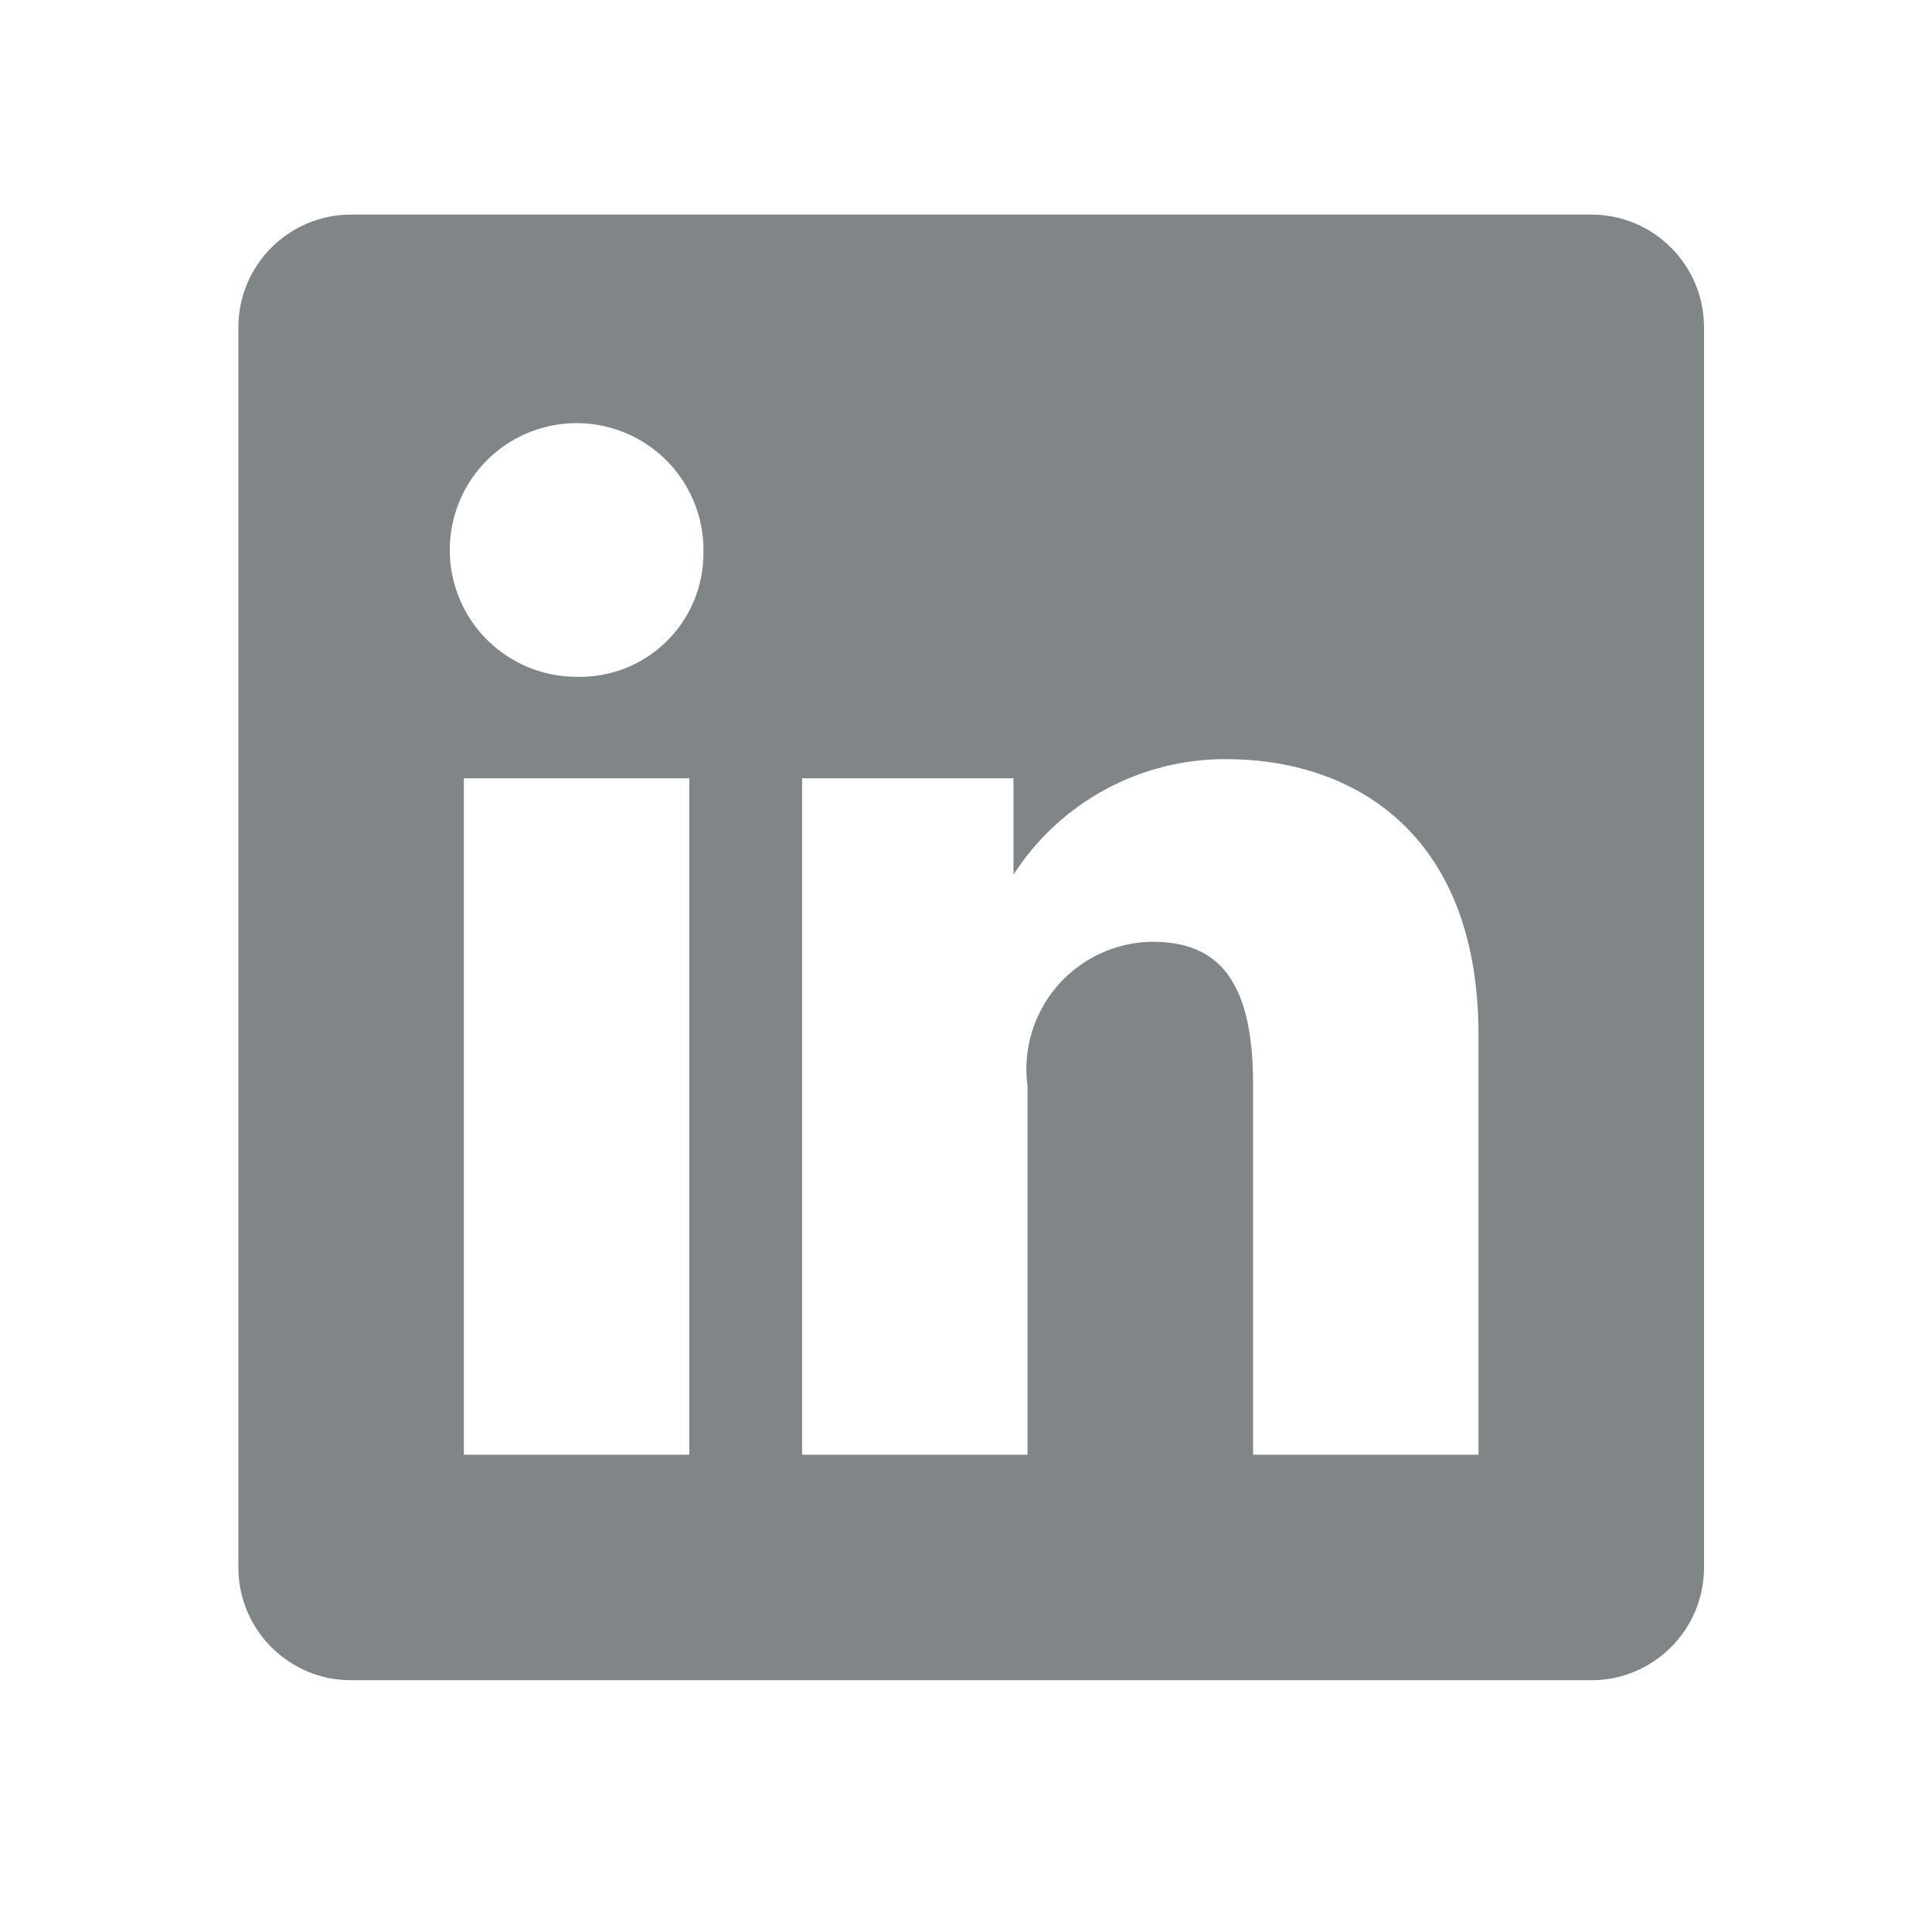 <svg width="29" height="29" viewBox="0 0 29 29" fill="none" xmlns="http://www.w3.org/2000/svg">
<path d="M25.578 4.913V23.529C25.578 24.463 24.82 25.221 23.886 25.221H5.27C4.336 25.221 3.578 24.463 3.578 23.529V4.913C3.578 3.979 4.336 3.221 5.27 3.221H23.886C24.82 3.221 25.578 3.979 25.578 4.913ZM10.347 11.683H6.963V21.836H10.347V11.683ZM10.559 8.298C10.576 7.524 10.123 6.817 9.413 6.509C8.703 6.201 7.878 6.353 7.324 6.894C6.771 7.435 6.6 8.257 6.892 8.974C7.184 9.691 7.881 10.159 8.655 10.159C9.157 10.173 9.642 9.983 10.001 9.632C10.36 9.281 10.561 8.8 10.559 8.298ZM22.193 15.541C22.193 12.453 20.256 11.395 18.411 11.395C17.118 11.387 15.911 12.042 15.213 13.129V11.683H12.04V21.836H15.424V16.311C15.349 15.767 15.511 15.218 15.868 14.802C16.226 14.386 16.745 14.143 17.294 14.136C18.225 14.136 18.809 14.636 18.809 16.269V21.836H22.193V15.541Z" fill="#808588"/>
</svg>
